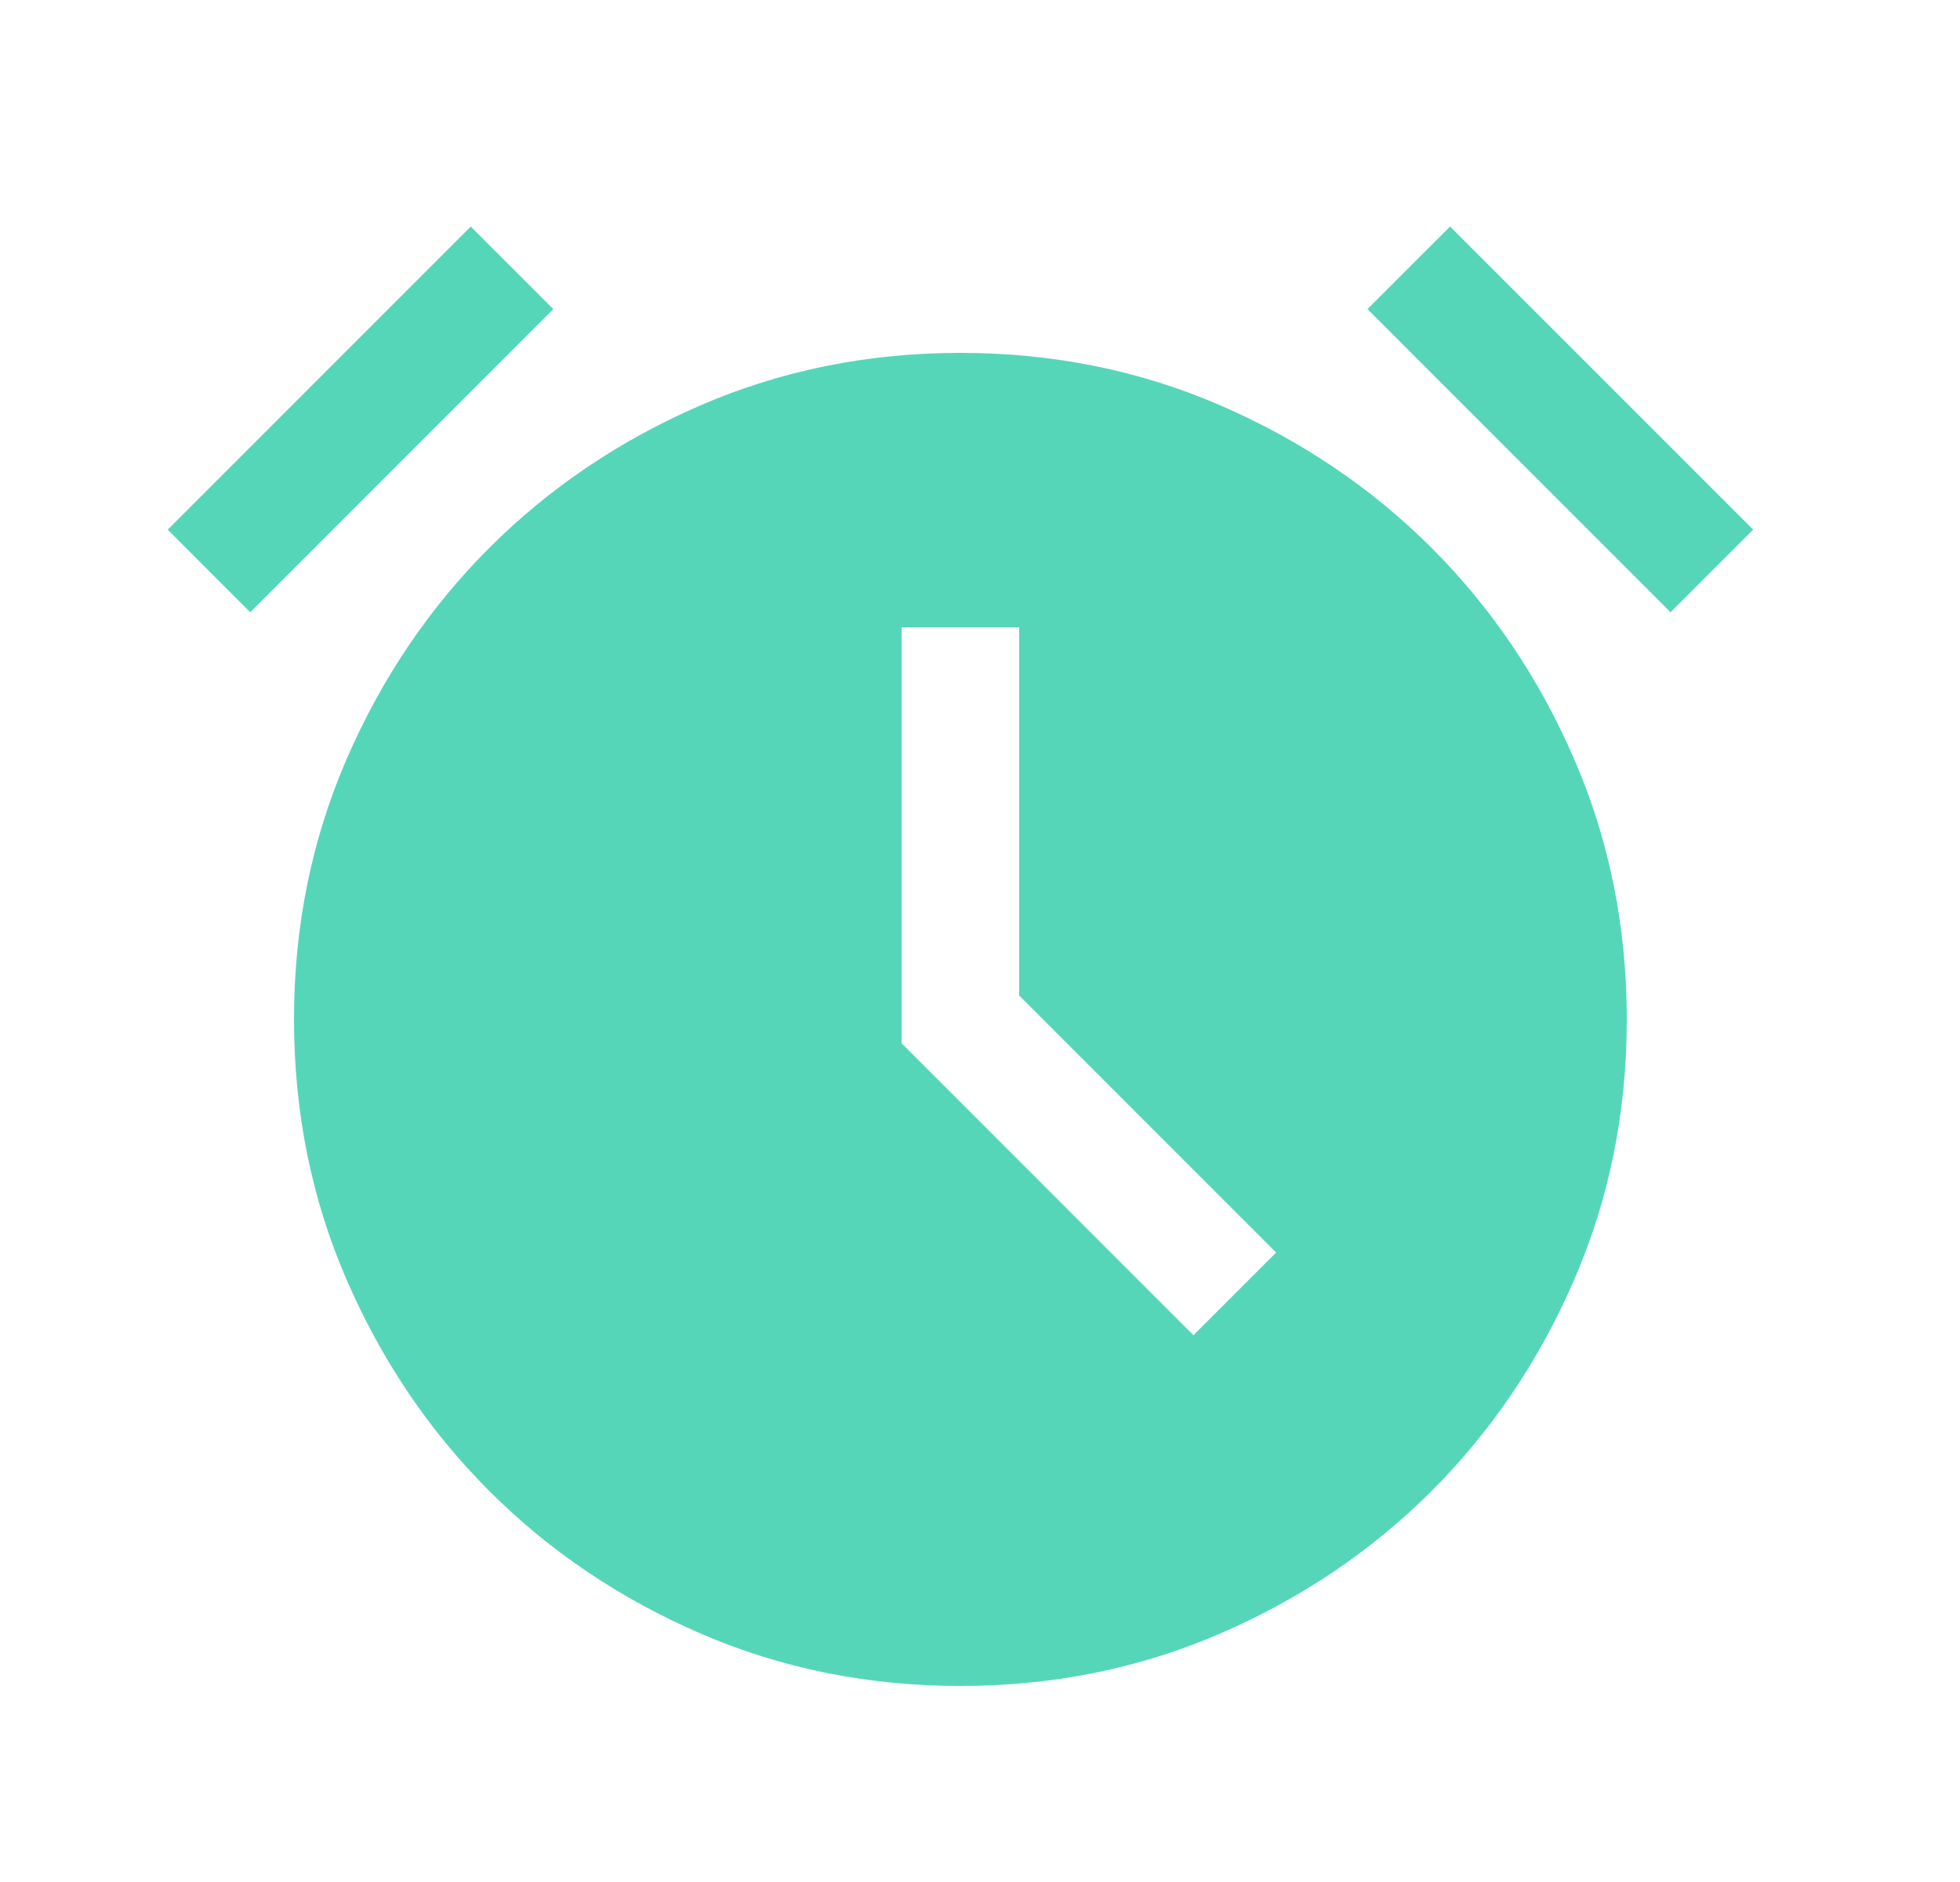 <svg width="25" height="24" viewBox="0 0 25 24" fill="none" xmlns="http://www.w3.org/2000/svg">
<mask id="mask0_1423_689" style="mask-type:alpha" maskUnits="userSpaceOnUse" x="0" y="0" width="25" height="24">
<rect x="0.25" width="24" height="24" fill="#D9D9D9"/>
</mask>
<g mask="url(#mask0_1423_689)">
<path d="M12.25 21.5C11.071 21.5 9.966 21.277 8.935 20.831C7.904 20.385 7.005 19.778 6.239 19.012C5.472 18.245 4.866 17.346 4.419 16.315C3.973 15.285 3.75 14.18 3.75 13C3.75 11.821 3.973 10.716 4.419 9.685C4.866 8.654 5.472 7.755 6.239 6.989C7.005 6.222 7.904 5.616 8.935 5.169C9.966 4.723 11.071 4.5 12.25 4.5C13.43 4.5 14.535 4.723 15.565 5.169C16.596 5.616 17.495 6.222 18.262 6.989C19.028 7.755 19.635 8.654 20.081 9.685C20.527 10.716 20.75 11.821 20.75 13C20.75 14.18 20.527 15.285 20.081 16.315C19.635 17.346 19.028 18.245 18.262 19.012C17.495 19.778 16.596 20.385 15.565 20.831C14.535 21.277 13.43 21.5 12.25 21.5ZM15.223 17.027L16.277 15.973L13 12.696V8H11.5V13.304L15.223 17.027ZM6.004 2.889L7.058 3.942L3.192 7.808L2.139 6.754L6.004 2.889ZM18.496 2.889L22.362 6.754L21.308 7.808L17.442 3.942L18.496 2.889Z" fill="#56D6B8"/>
</g>
</svg>
